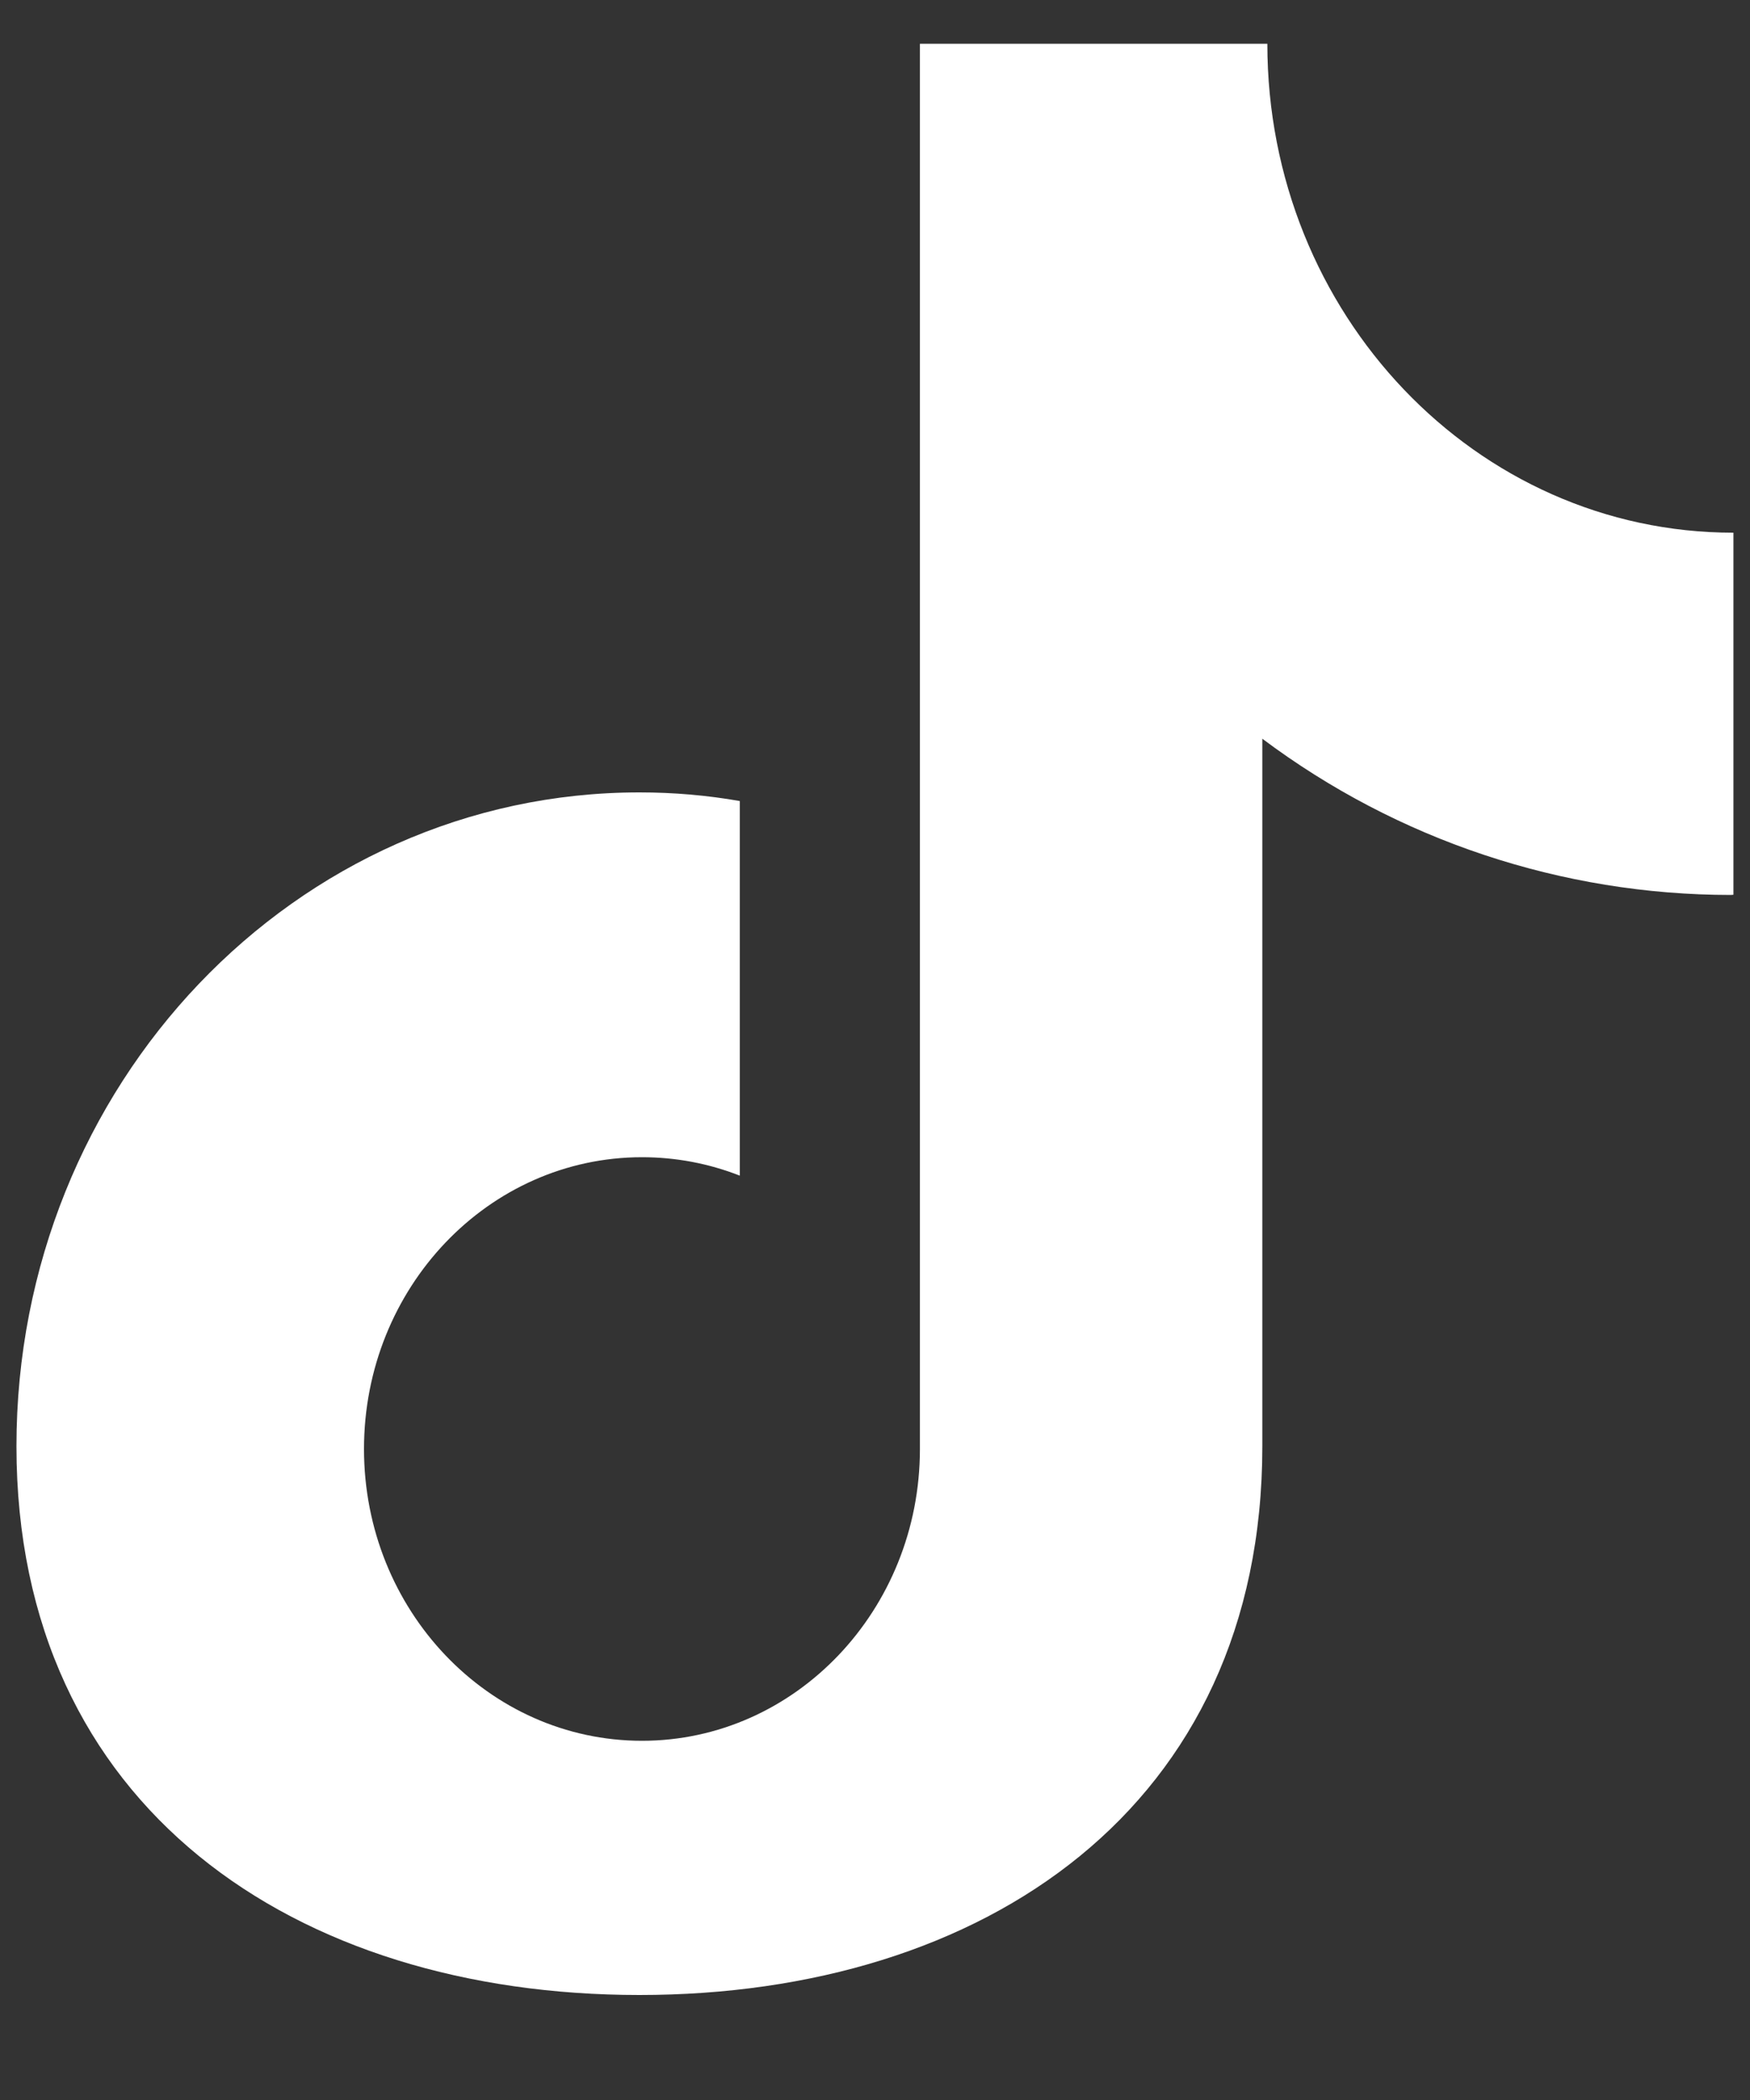 <svg 
 xmlns="http://www.w3.org/2000/svg"
 xmlns:xlink="http://www.w3.org/1999/xlink"
 width="15px" height="18px">
<rect width="100%" height="100%" fill="#333333" stroke="none"/>
<path fill-rule="evenodd"  fill="rgb(255, 255, 255)"
 d="M14.837,7.671 C13.388,7.671 11.979,7.201 10.820,6.332 L10.820,12.396 C10.820,15.492 8.430,17.1 5.481,17.1 C2.532,17.1 0.141,15.492 0.141,12.396 C0.141,9.299 2.532,6.792 5.481,6.792 C5.776,6.792 6.062,6.817 6.341,6.866 L6.341,10.077 C6.074,9.972 5.790,9.919 5.503,9.919 C4.187,9.919 3.120,11.038 3.120,12.420 C3.120,13.800 4.187,14.921 5.503,14.921 C6.817,14.921 7.885,13.800 7.885,12.420 L7.885,0.375 L10.863,0.375 C10.863,2.690 12.652,4.566 14.858,4.566 L14.858,7.669 L14.837,7.671 "/>
</svg>